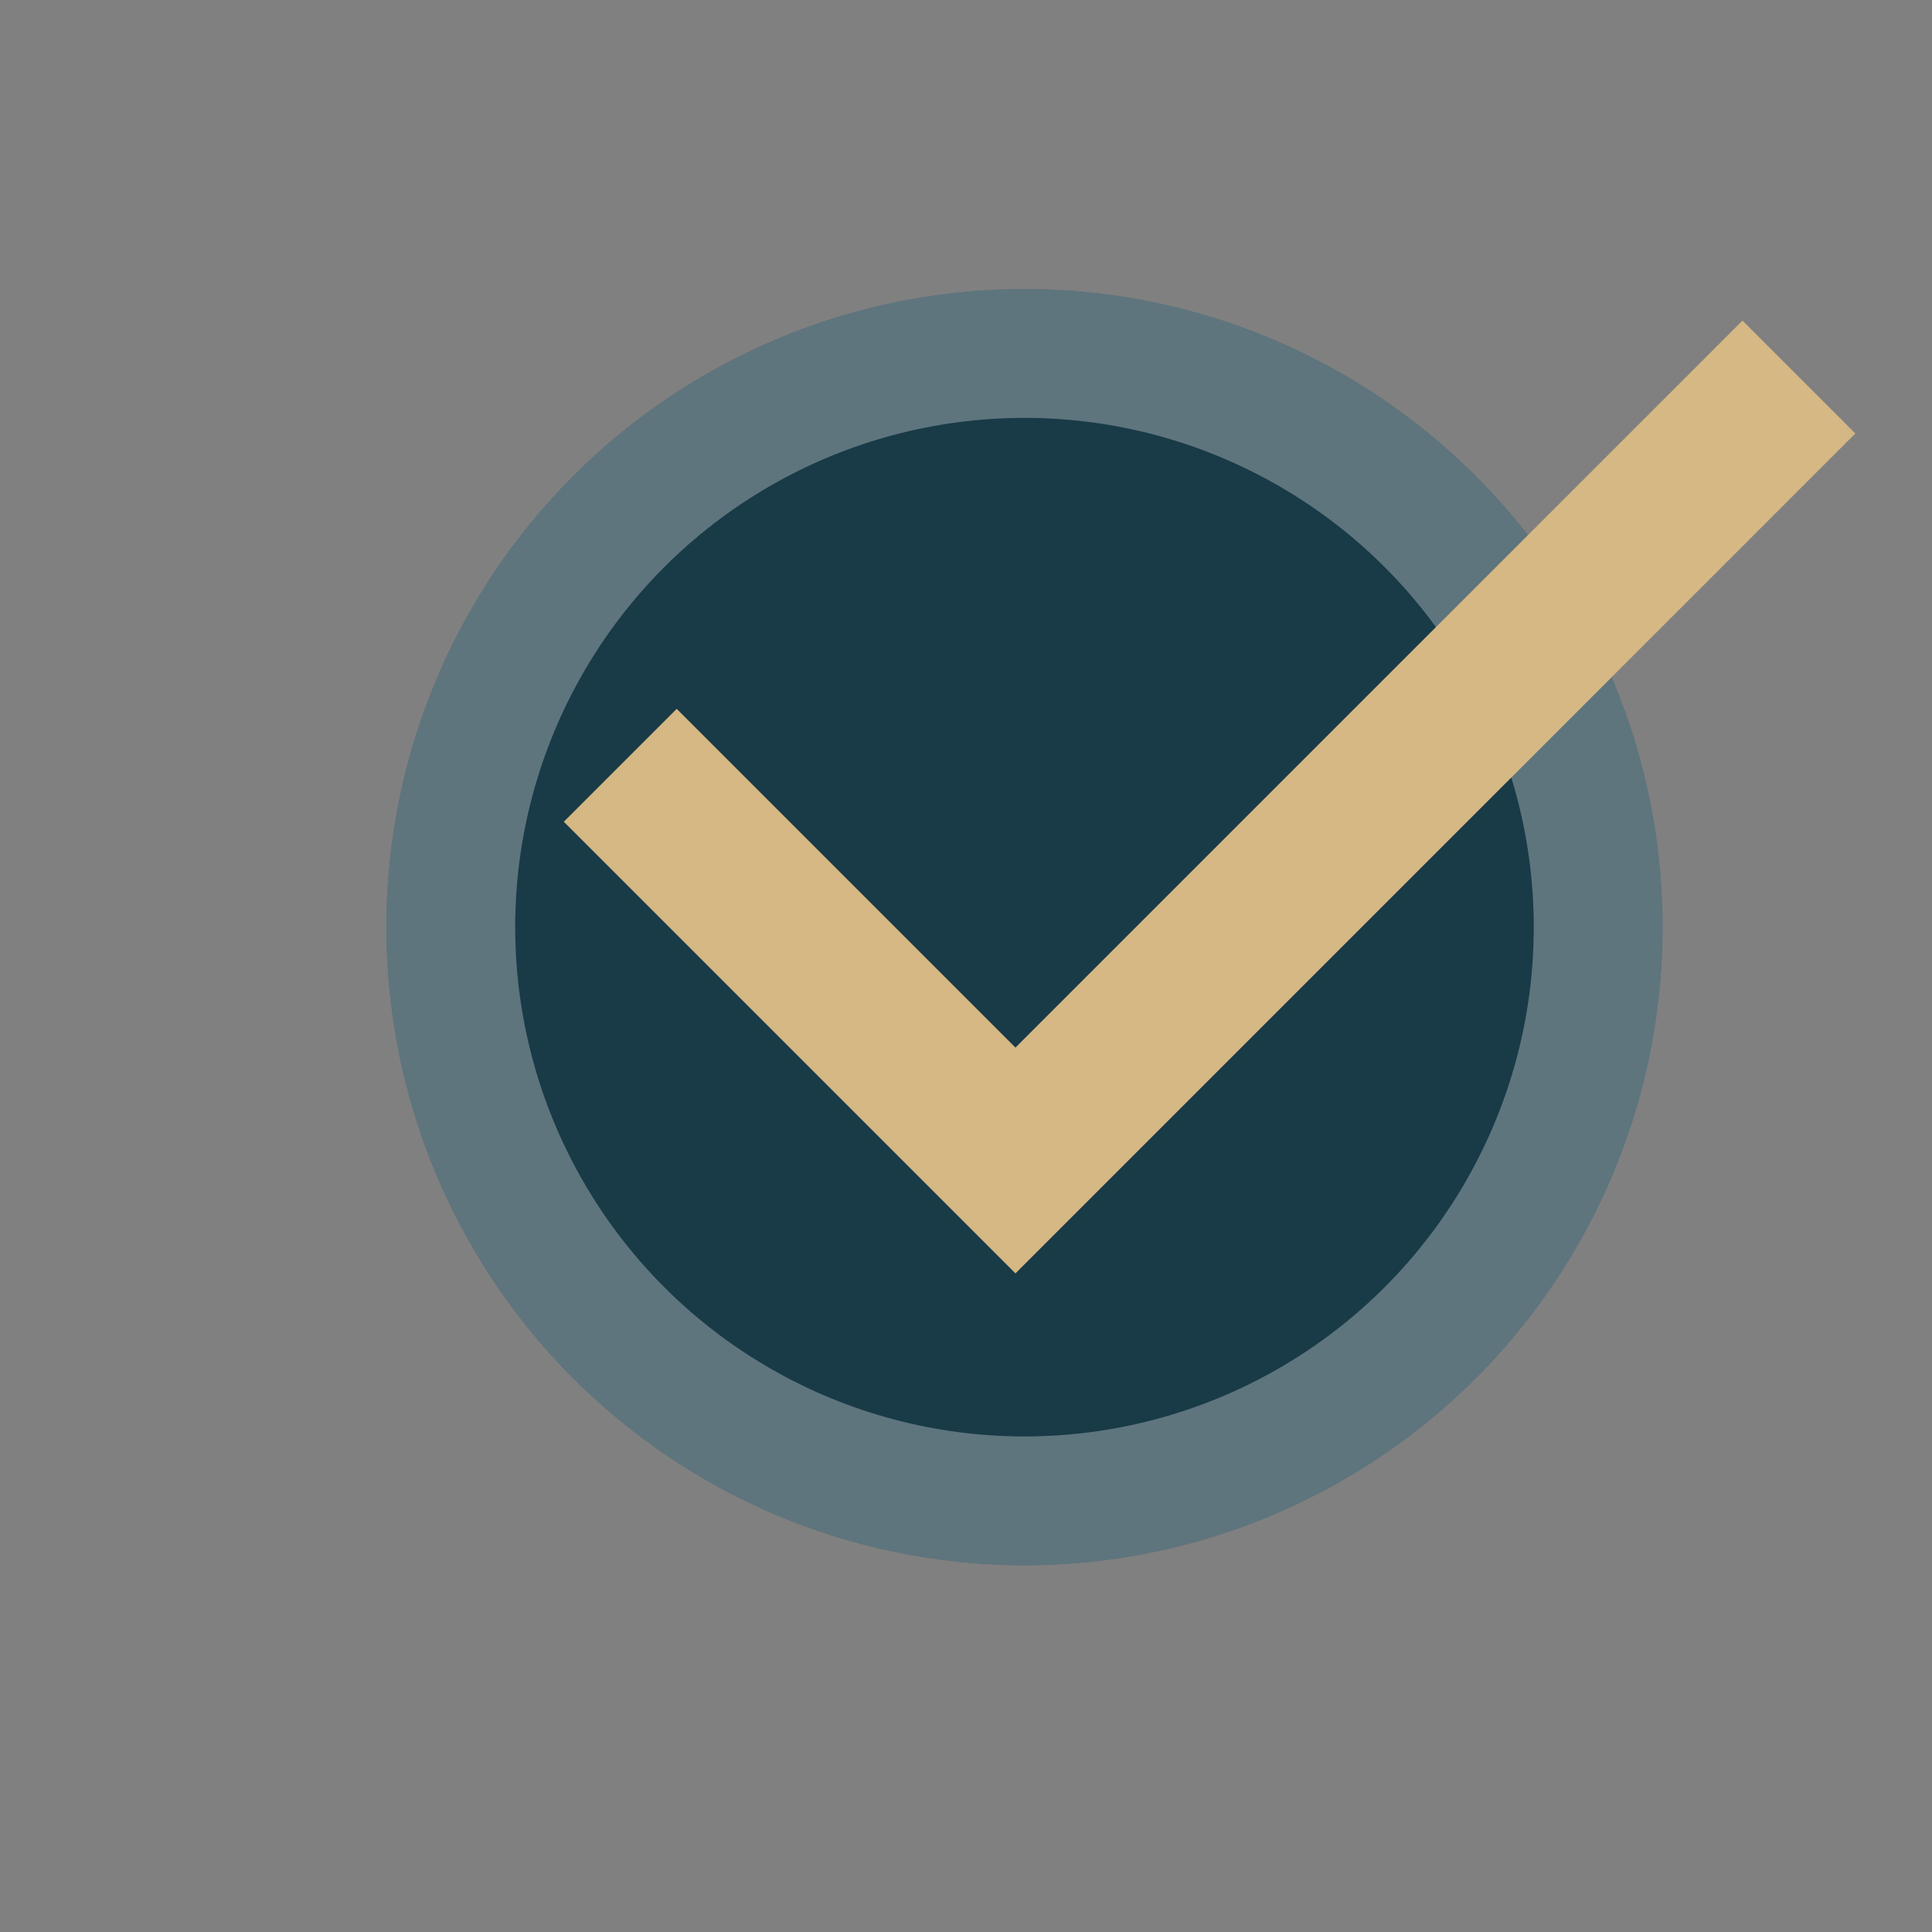 <?xml version="1.0" encoding="utf-8"?>
<svg width="30" height="30" viewBox="0 0 30 30" fill="none" xmlns="http://www.w3.org/2000/svg">
<rect x="0" y="0" width="30" height="30" fill="#808080" stroke="none"/>
<circle cx="15.908" cy="14.397" r="9.908" fill="#193A47"/>
<circle cx="15.908" cy="14.397" r="8.908" stroke="white" stroke-opacity="0.3" stroke-width="2"/>
<mask id="mask0_2065_5457" style="mask-type:alpha" maskUnits="userSpaceOnUse" x="0" y="0" width="30" height="30">
<rect x="0.299" y="0.331" width="29.529" height="29.529" fill="#D9D9D9"/>
</mask>
<g mask="url(#mask0_2065_5457)">
<path d="M15.768 19.773L8.755 12.76L10.508 11.007L15.768 16.267L27.057 4.978L28.81 6.731L15.768 19.773Z" fill="#D5B884"/>
</g>
</svg>
